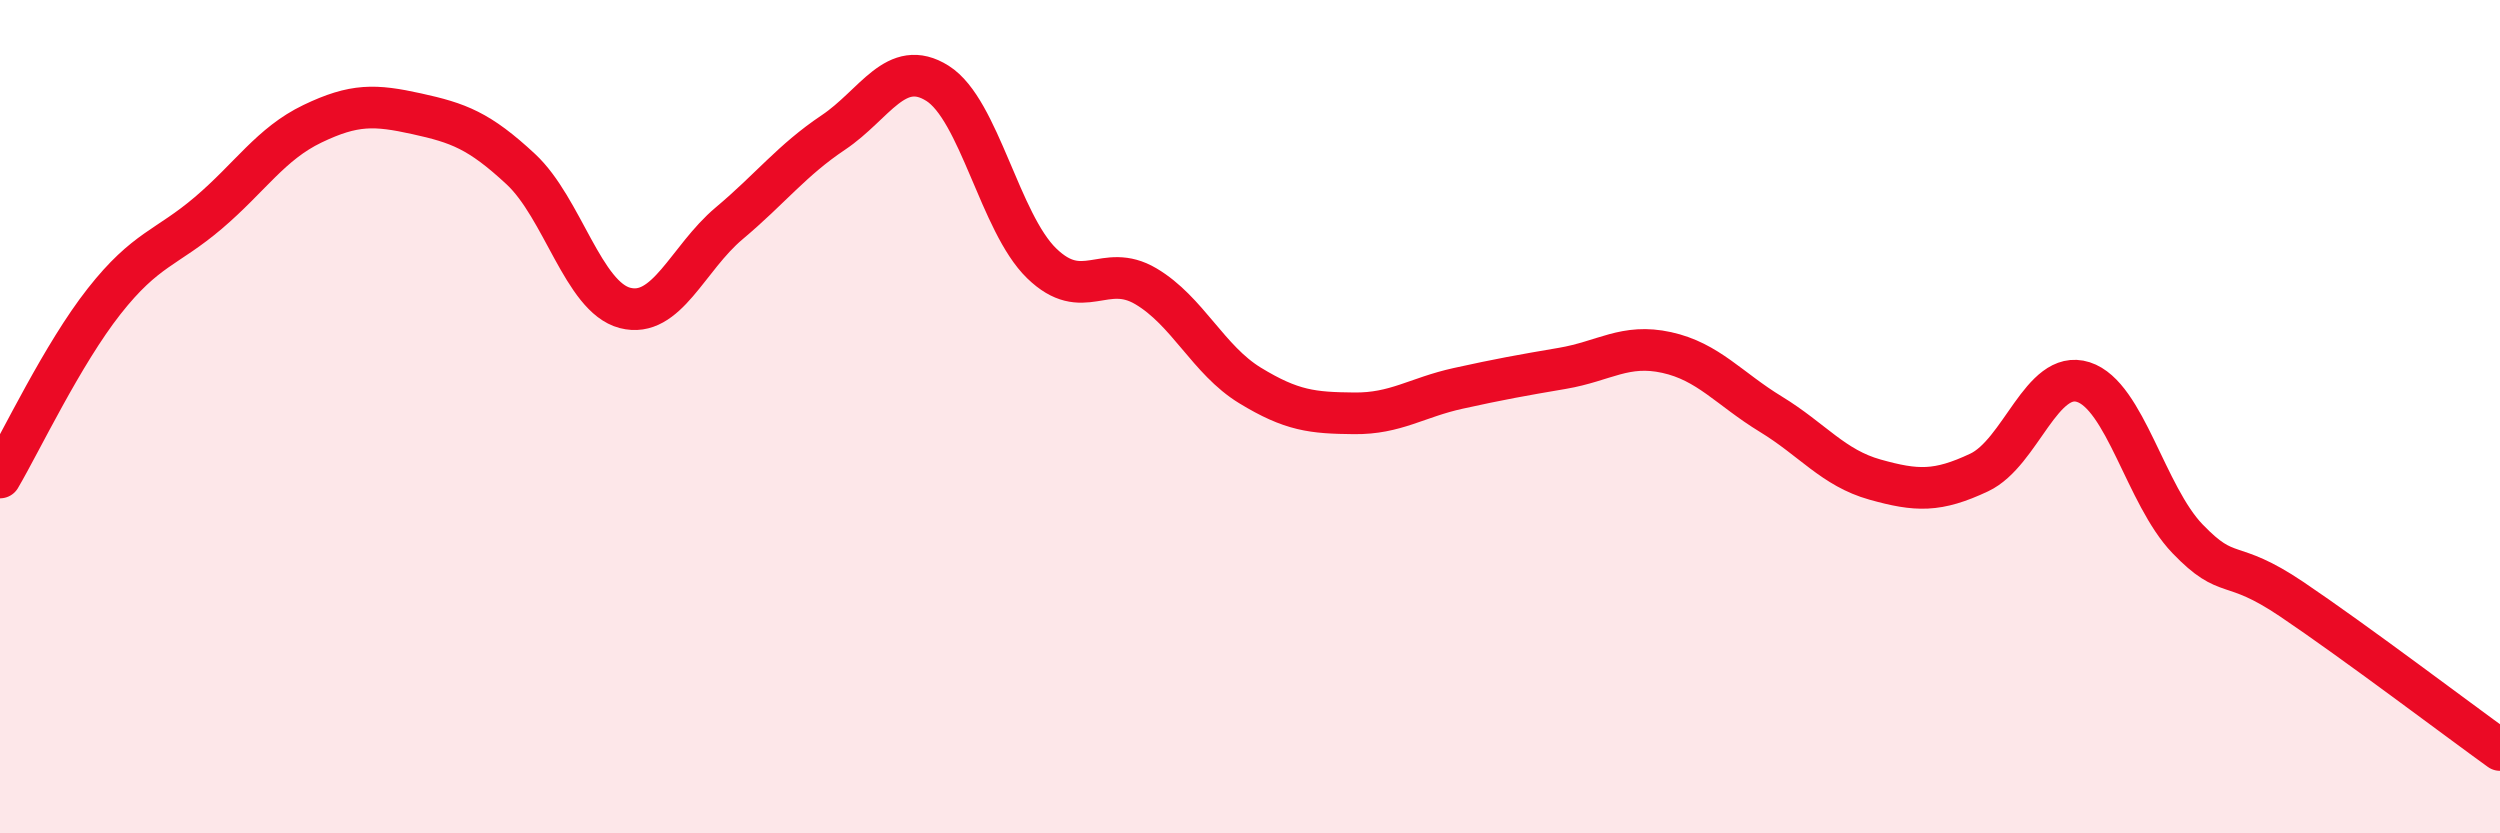 
    <svg width="60" height="20" viewBox="0 0 60 20" xmlns="http://www.w3.org/2000/svg">
      <path
        d="M 0,11.46 C 0.5,10.61 1.5,8.5 2.5,7.23 C 3.5,5.96 4,5.96 5,5.11 C 6,4.26 6.5,3.45 7.5,2.97 C 8.5,2.49 9,2.51 10,2.73 C 11,2.95 11.5,3.13 12.5,4.06 C 13.5,4.99 14,7.13 15,7.39 C 16,7.65 16.5,6.2 17.5,5.36 C 18.5,4.52 19,3.85 20,3.18 C 21,2.51 21.5,1.37 22.5,2 C 23.5,2.63 24,5.35 25,6.32 C 26,7.29 26.5,6.28 27.5,6.87 C 28.5,7.46 29,8.64 30,9.25 C 31,9.86 31.5,9.91 32.5,9.92 C 33.5,9.93 34,9.54 35,9.32 C 36,9.1 36.5,9.01 37.5,8.84 C 38.5,8.67 39,8.24 40,8.46 C 41,8.68 41.5,9.33 42.5,9.94 C 43.5,10.55 44,11.23 45,11.51 C 46,11.79 46.5,11.81 47.5,11.34 C 48.5,10.87 49,8.85 50,9.17 C 51,9.49 51.5,11.89 52.5,12.93 C 53.5,13.97 53.5,13.37 55,14.38 C 56.5,15.39 59,17.28 60,18L60 20L0 20Z"
        fill="#EB0A25"
        opacity="0.1"
        stroke-linecap="round"
        stroke-linejoin="round"
      />
      <path
        d="M 0,11.46 C 0.5,10.61 1.5,8.5 2.5,7.23 C 3.5,5.96 4,5.96 5,5.11 C 6,4.26 6.5,3.45 7.5,2.97 C 8.5,2.49 9,2.51 10,2.73 C 11,2.95 11.5,3.13 12.5,4.06 C 13.5,4.99 14,7.13 15,7.39 C 16,7.65 16.5,6.2 17.5,5.36 C 18.5,4.52 19,3.85 20,3.18 C 21,2.51 21.5,1.37 22.5,2 C 23.5,2.63 24,5.35 25,6.32 C 26,7.29 26.5,6.28 27.5,6.87 C 28.5,7.46 29,8.64 30,9.25 C 31,9.86 31.5,9.91 32.5,9.92 C 33.5,9.93 34,9.54 35,9.32 C 36,9.1 36.5,9.01 37.5,8.84 C 38.5,8.67 39,8.24 40,8.46 C 41,8.68 41.5,9.33 42.5,9.94 C 43.5,10.55 44,11.23 45,11.51 C 46,11.79 46.5,11.81 47.5,11.34 C 48.5,10.87 49,8.85 50,9.17 C 51,9.49 51.5,11.89 52.5,12.93 C 53.5,13.97 53.5,13.37 55,14.38 C 56.5,15.39 59,17.28 60,18"
        stroke="#EB0A25"
        stroke-width="1"
        fill="none"
        stroke-linecap="round"
        stroke-linejoin="round"
      />
    </svg>
  